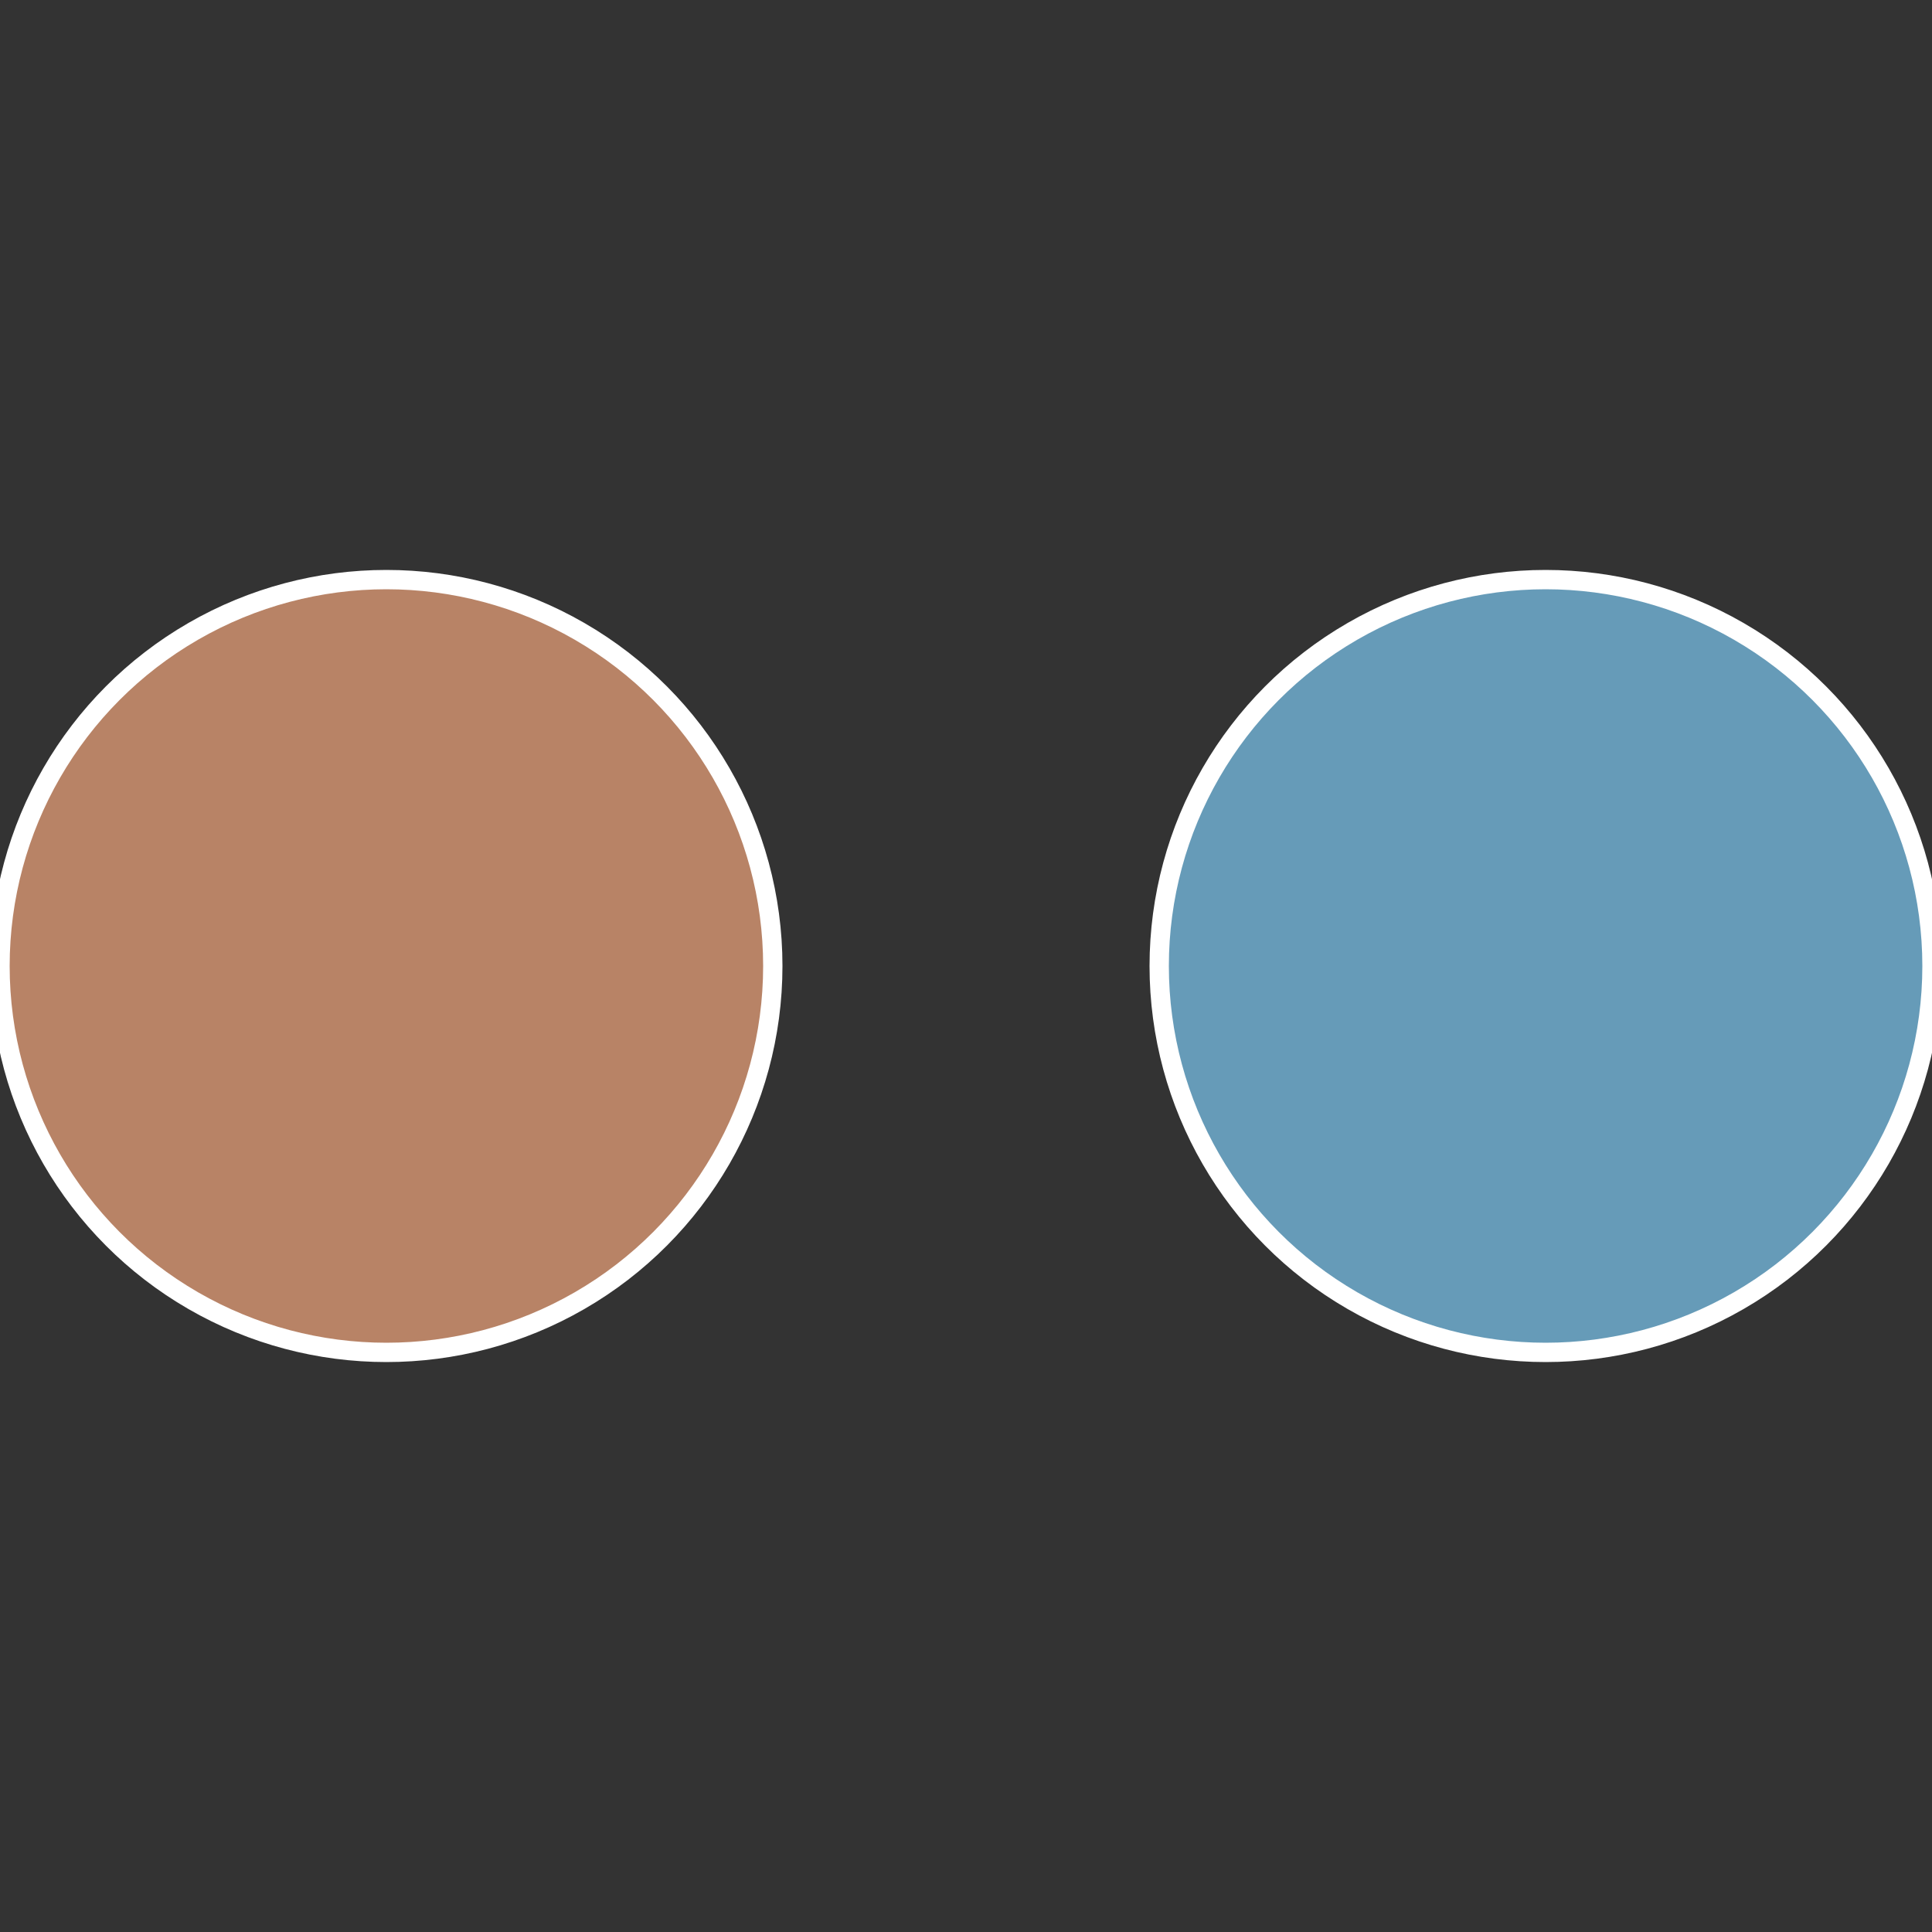 <?xml version="1.0" standalone="no"?>
<svg width="500" height="500" viewBox="-1 -1 2 2" xmlns="http://www.w3.org/2000/svg">
 
                <rect x="-1" y="-1" width="2" height="2" fill="#333333" stroke="none"/>
 
                <circle cx="0.6" cy="0" r="0.4" fill="#669bb8" stroke="#fff" stroke-width="1%" />
             
                <circle cx="-0.6" cy="7.3478807948841E-17" r="0.4" fill="#b88366" stroke="#fff" stroke-width="1%" />
            </svg>
